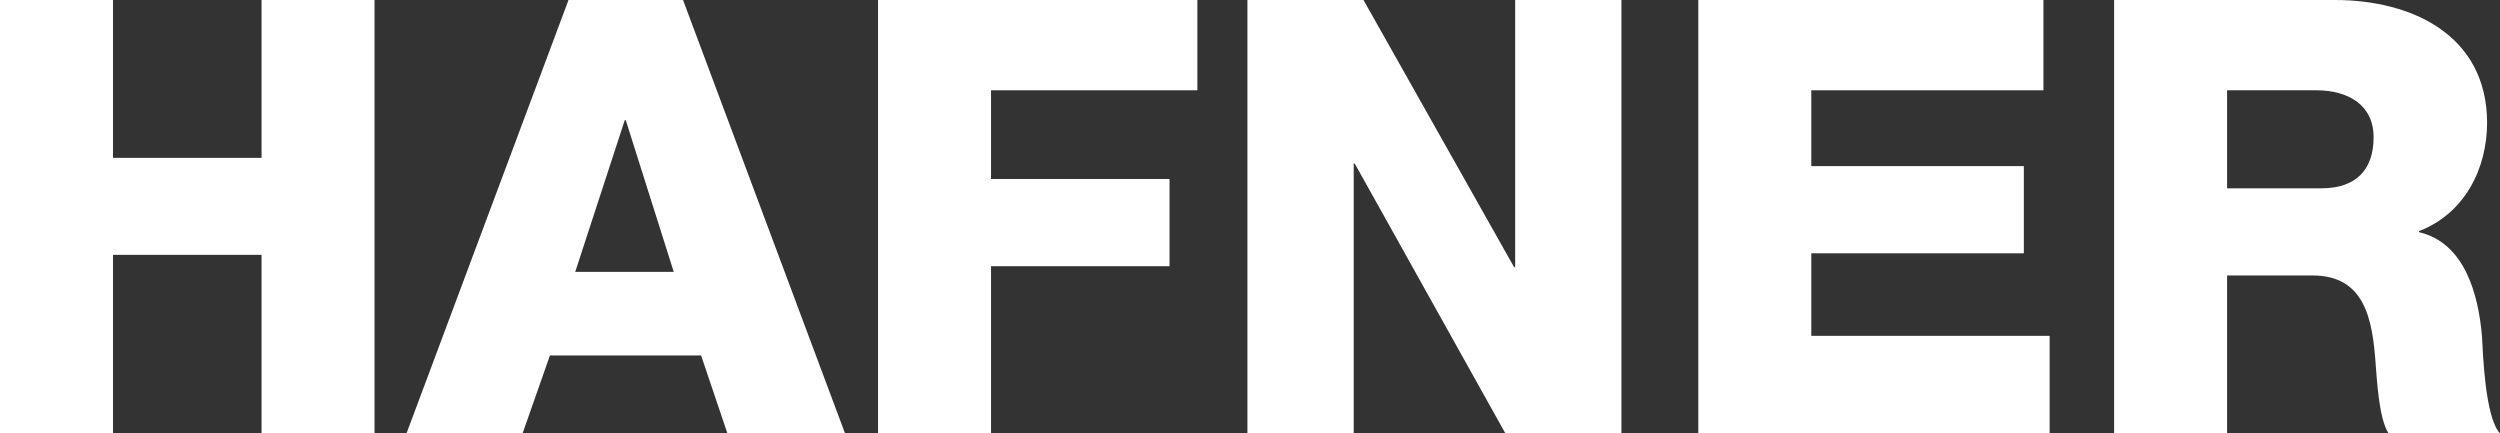 <?xml version="1.0" encoding="utf-8"?>
<!-- Generator: Adobe Illustrator 22.1.0, SVG Export Plug-In . SVG Version: 6.00 Build 0)  -->
<!DOCTYPE svg PUBLIC "-//W3C//DTD SVG 1.1//EN" "http://www.w3.org/Graphics/SVG/1.1/DTD/svg11.dtd">
<svg version="1.1" id="Ebene_1" xmlns="http://www.w3.org/2000/svg" xmlns:xlink="http://www.w3.org/1999/xlink" x="0px" y="0px"
	 viewBox="0 0 484.6 84" style="enable-background:new 0 0 484.6 84;" xml:space="preserve">
<rect x="0" y="0" width="484.6" height="84" fill="#333333" stroke="none"/>
<style type="text/css">
	.st0{fill:#FFFFFF;}
</style>
<path class="st0" d="M0,0h21.9v30.6h28.8V0h21.9v84H50.7V49.4H21.9V84H0V0z"/>
<path class="st0" d="M121.1,23.3h0.2l9.3,29.4h-19.1L121.1,23.3z M78.8,84h22.5l5.3-15.1h29.3L141,84h22.8L132.4,0h-22.2L78.8,84z"
	/>
<path class="st0" d="M170.2,0h61.9v17.5h-40v17.2h34.6v16.9h-34.6V84h-21.9V0z"/>
<path class="st0" d="M241.8,0h22.5l29.2,51.8h0.2V0h20.6v84h-22.5l-29.2-52.3h-0.2V84h-20.6V0z"/>
<path class="st0" d="M329.2,0h66.9v17.5h-45v14.7h41.2v16.9h-41.2v16h46.2V84h-68.1V0z"/>
<path class="st0" d="M431.6,17.5H449c6.1,0,11.1,2.8,11.1,9.1c0,6.4-3.5,9.9-10.1,9.9h-18.3V17.5z M409.8,84h21.9V53.4h16.6
	c10.2,0,11.6,8.7,12.2,17.2c0.2,2.4,0.6,10.6,2.5,13.4h21.6c-2.9-3.1-3.3-15.4-3.5-18.9c-0.7-8-3.3-18-12.2-20.1v-0.2
	c8.8-3.4,13.2-12,13.2-21.1C482,6.7,467.4,0,452.6,0h-42.8V84z"/>
</svg>
